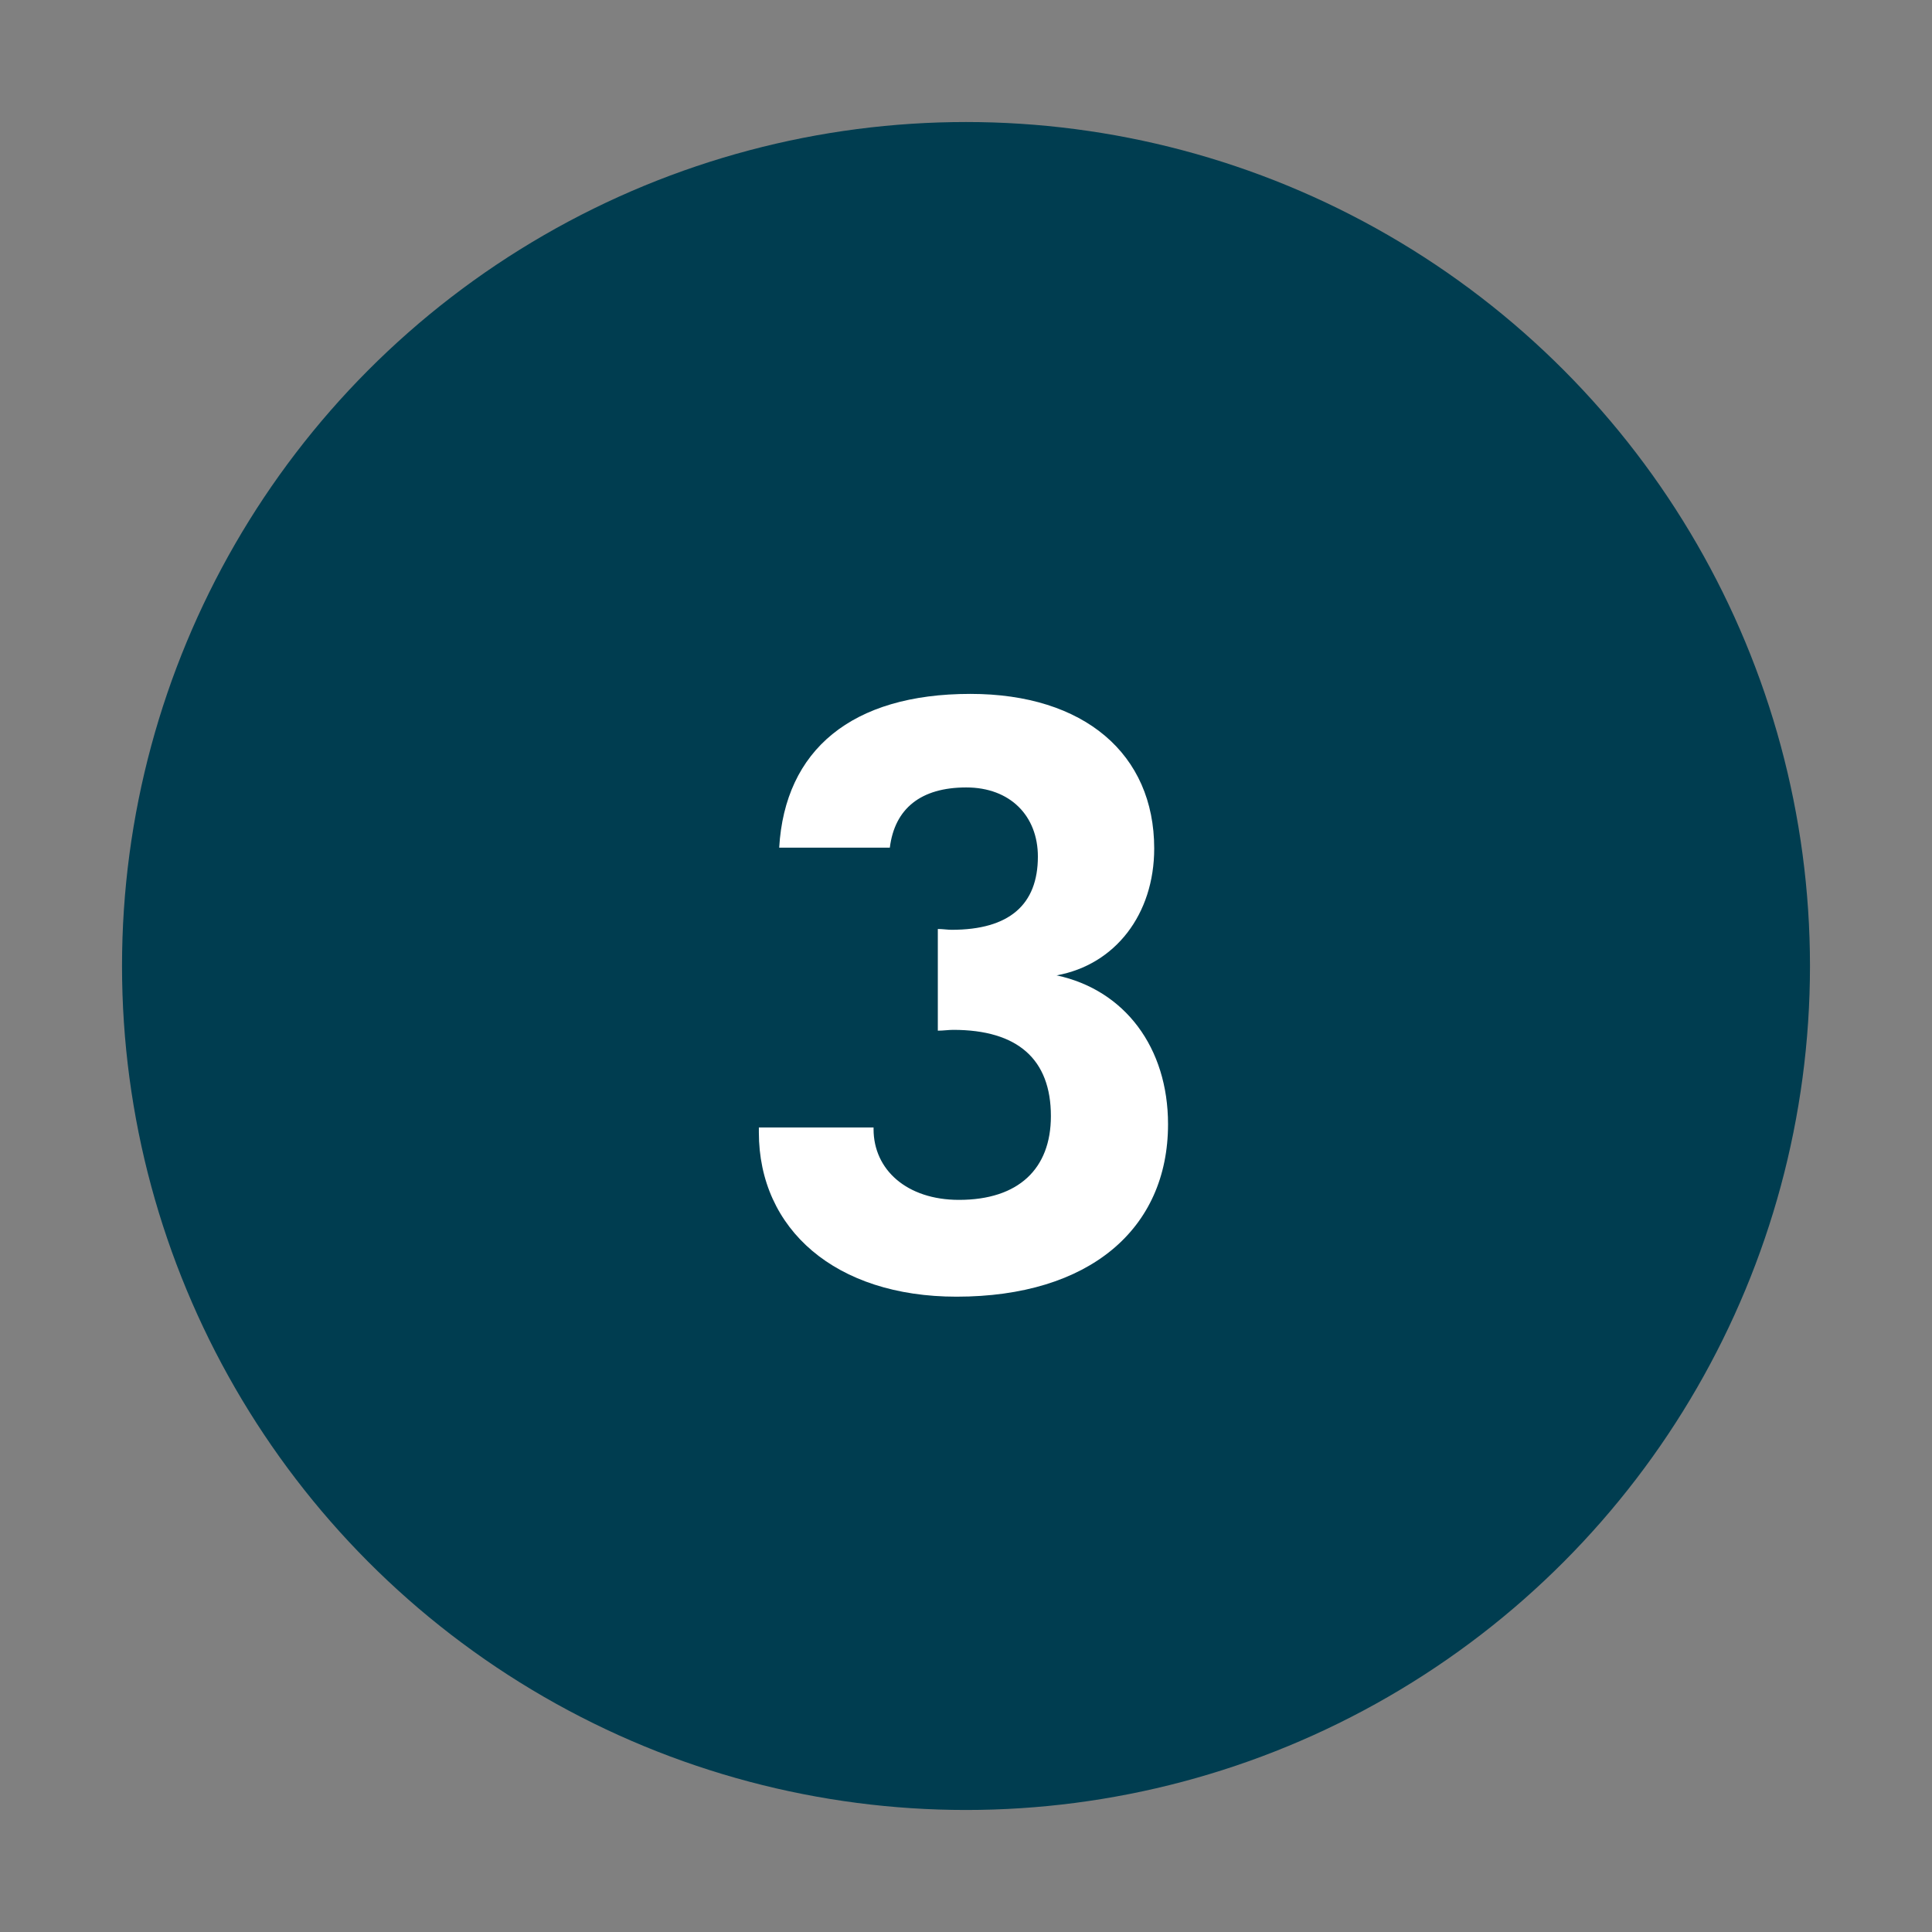 <svg width="190" height="190" viewBox="0 0 190 190" fill="none" xmlns="http://www.w3.org/2000/svg">
<rect x="0" y="0" width="190" height="190" fill="#808080" stroke="none"/>
<circle cx="95" cy="95" r="83" fill="#003D50"/>
<path d="M94.069 127.52C107.109 127.52 114.869 120.88 114.869 110.56C114.869 103.04 110.629 97.36 103.909 95.92C109.669 94.88 113.509 89.92 113.509 83.44C113.509 74.16 106.629 68.24 95.429 68.24C83.749 68.24 77.189 73.76 76.629 83.36H87.509C87.989 79.52 90.549 77.44 95.029 77.44C99.349 77.44 102.069 80.24 102.069 84.24C102.069 88.96 99.269 91.44 93.589 91.44C93.189 91.44 92.709 91.36 92.229 91.36V101.36C92.789 101.36 93.269 101.28 93.749 101.28C100.069 101.28 103.349 104.16 103.349 109.76C103.349 114.96 100.149 118 94.309 118C89.189 118 85.909 115.04 85.909 111.04V110.88H74.629V111.36C74.629 120.88 82.149 127.52 94.069 127.52Z" fill="white"/>
</svg>
